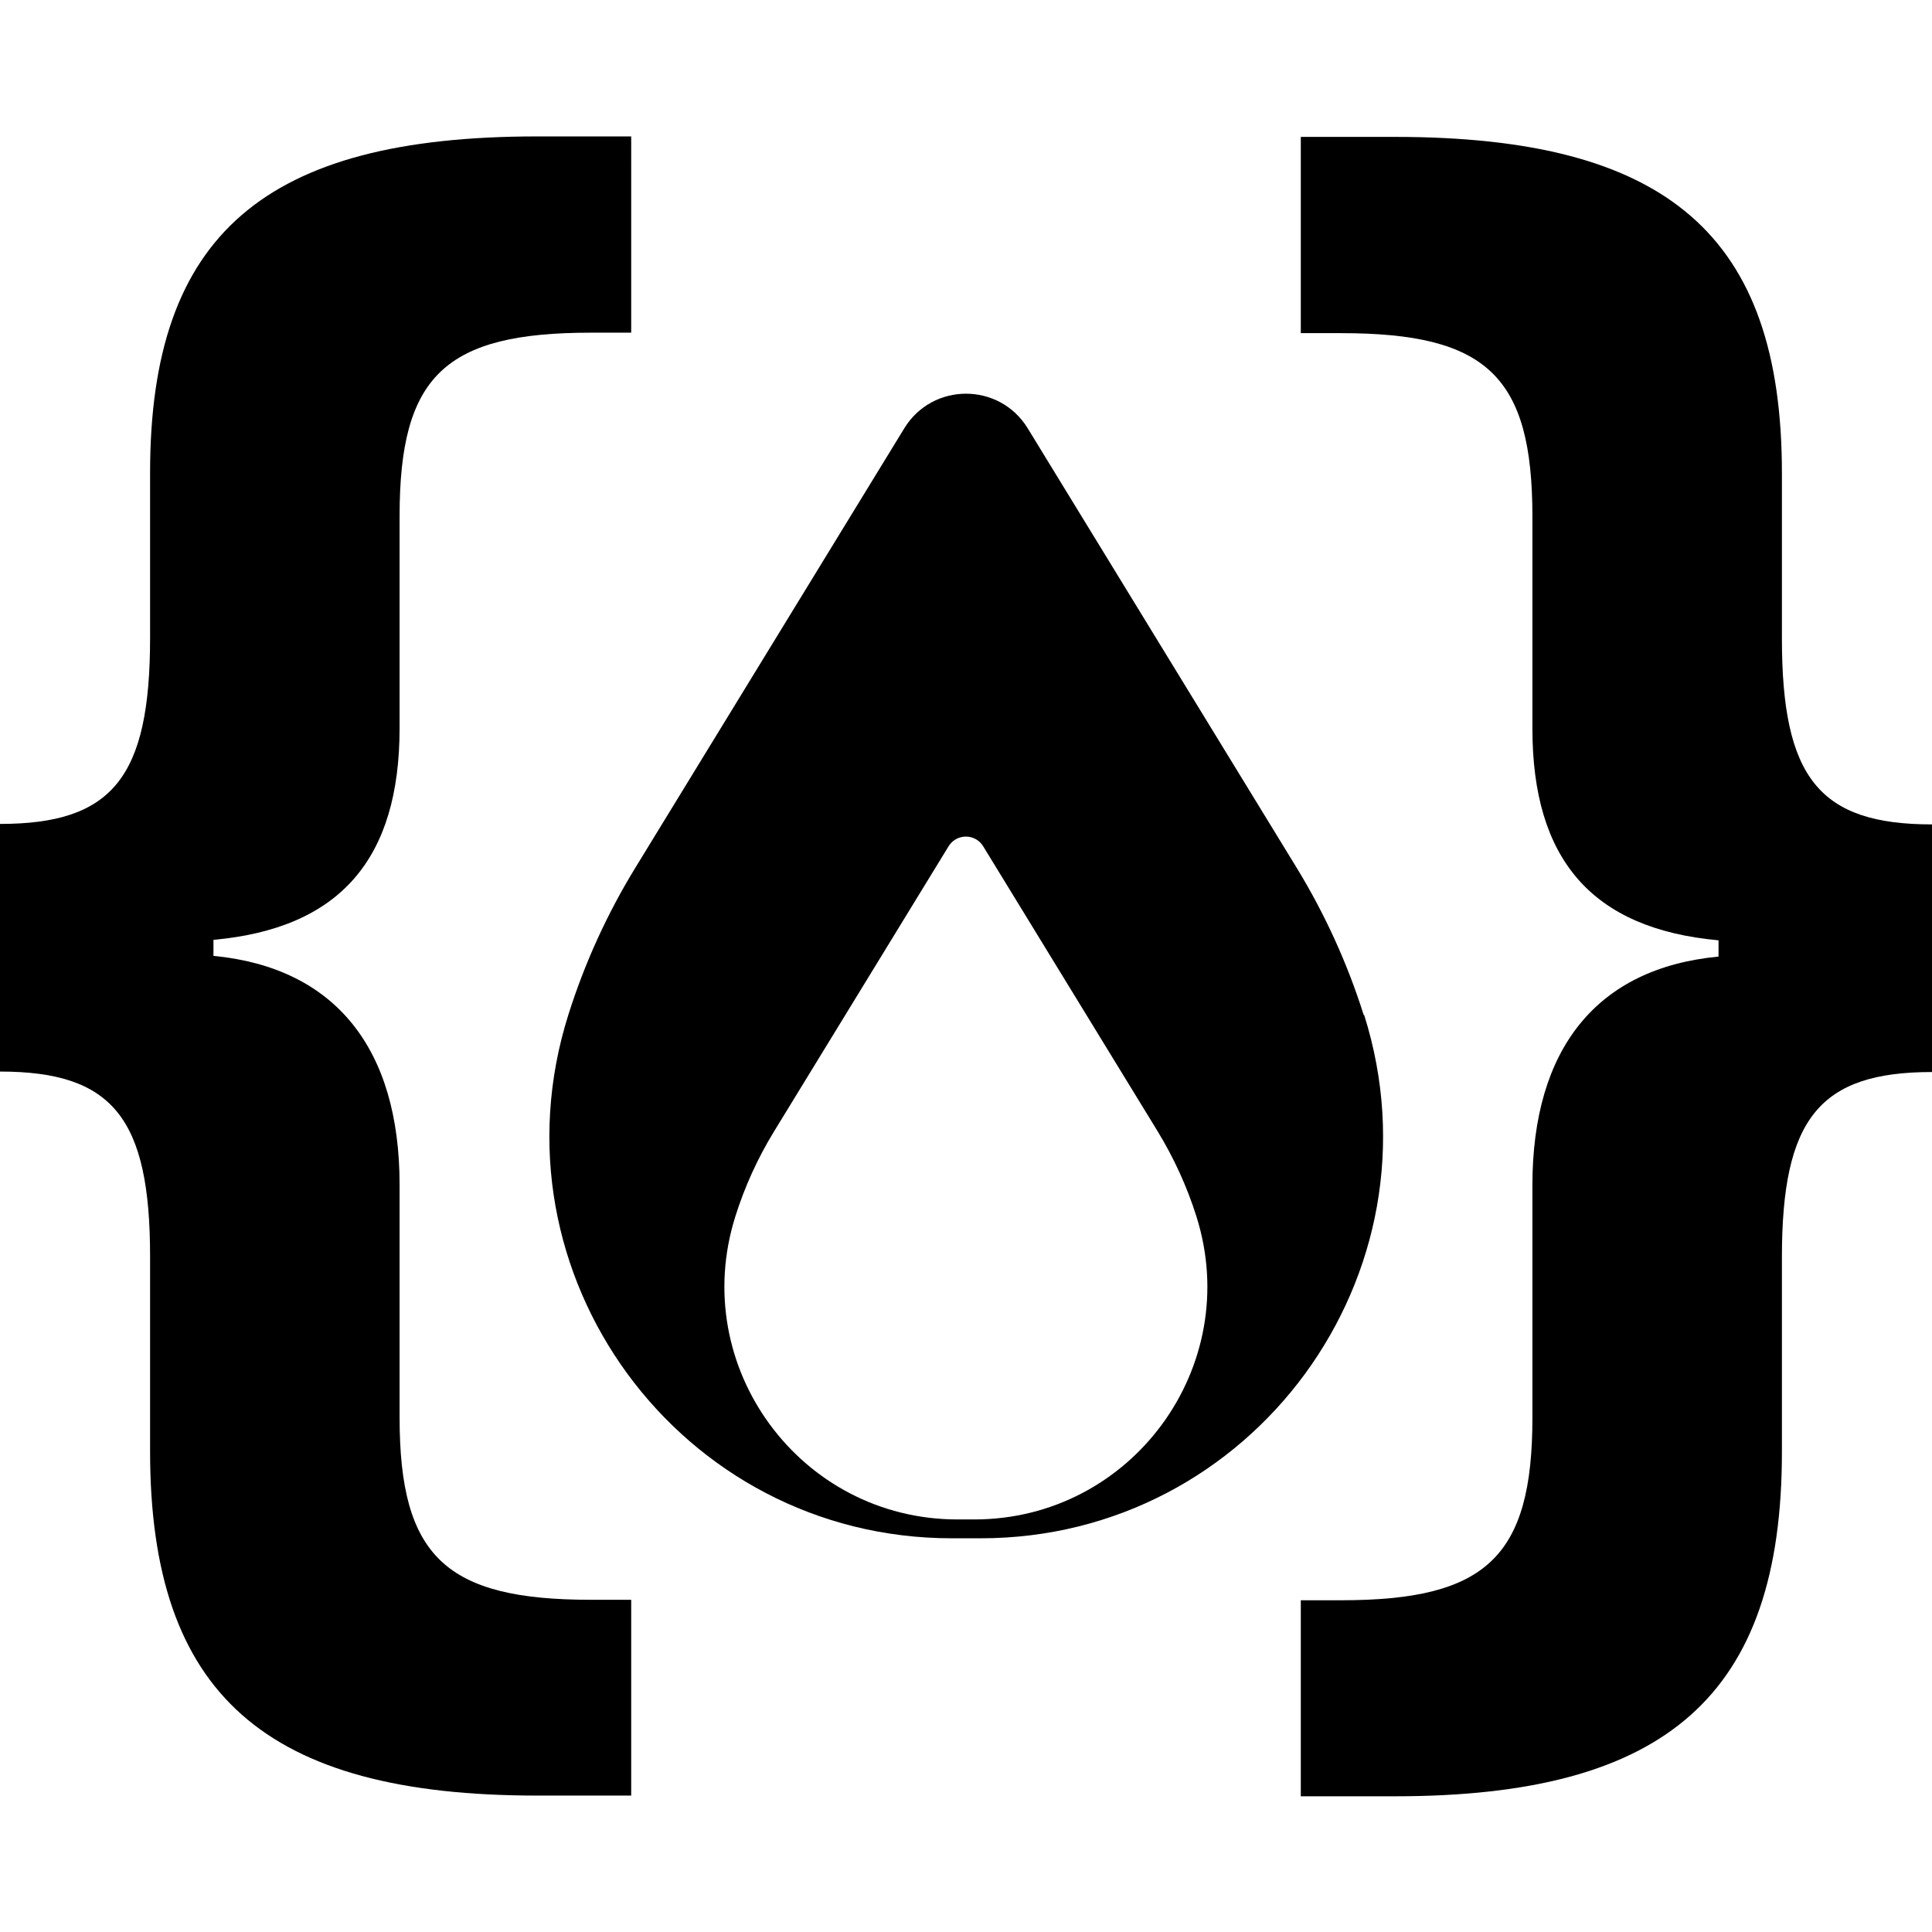 <?xml version="1.0" encoding="UTF-8"?>
<svg id="Layer_1" data-name="Layer 1" xmlns="http://www.w3.org/2000/svg" viewBox="0 0 82 82">
  <path d="M57.88,43.08c-.69-2.19-1.65-4.29-2.84-6.24l-11.42-18.66c-1.2-1.96-4.04-1.96-5.24,0l-11.42,18.66c-1.2,1.96-2.15,4.05-2.84,6.24-3.47,11,4.74,22.21,16.28,22.21h1.22c11.54,0,19.75-11.21,16.28-22.21ZM41.35,64.49h-.71c-6.68,0-11.44-6.49-9.43-12.86.4-1.27.95-2.48,1.65-3.62l7.4-12.09c.34-.55,1.13-.55,1.47,0l7.4,12.09c.69,1.13,1.25,2.35,1.65,3.62,2.01,6.37-2.75,12.86-9.43,12.86Z"/>
  <path d="M22.8,5.79c-11.57,0-16.43,4.17-16.43,14.27v7.01c0,5.92-1.59,7.9-6.37,7.9v10.51c4.78,0,6.37,1.97,6.37,7.85v8.27c0,10.32,4.9,14.61,16.43,14.61h3.99v-8.31h-1.71c-6.15,0-8.12-1.82-8.12-7.74v-9.87c0-5.8-2.74-9.22-7.9-9.72v-.68c5.39-.49,7.9-3.45,7.9-8.99v-9c0-5.96,1.94-7.78,8.12-7.78h1.71V5.79h-3.99Z"/>
  <path d="M55.21,5.79v8.35h1.71c6.18,0,8.12,1.82,8.12,7.78v9c0,5.54,2.51,8.5,7.9,8.99v.69c-5.16.49-7.9,3.9-7.9,9.71v9.87c0,5.92-1.98,7.74-8.12,7.74h-1.71v8.32h3.99c11.54,0,16.43-4.29,16.43-14.61v-8.27c0-5.88,1.59-7.86,6.37-7.86v-10.51c-4.78,0-6.37-1.97-6.37-7.89v-7.02c0-10.09-4.86-14.27-16.43-14.27h-3.99Z"/>
</svg>